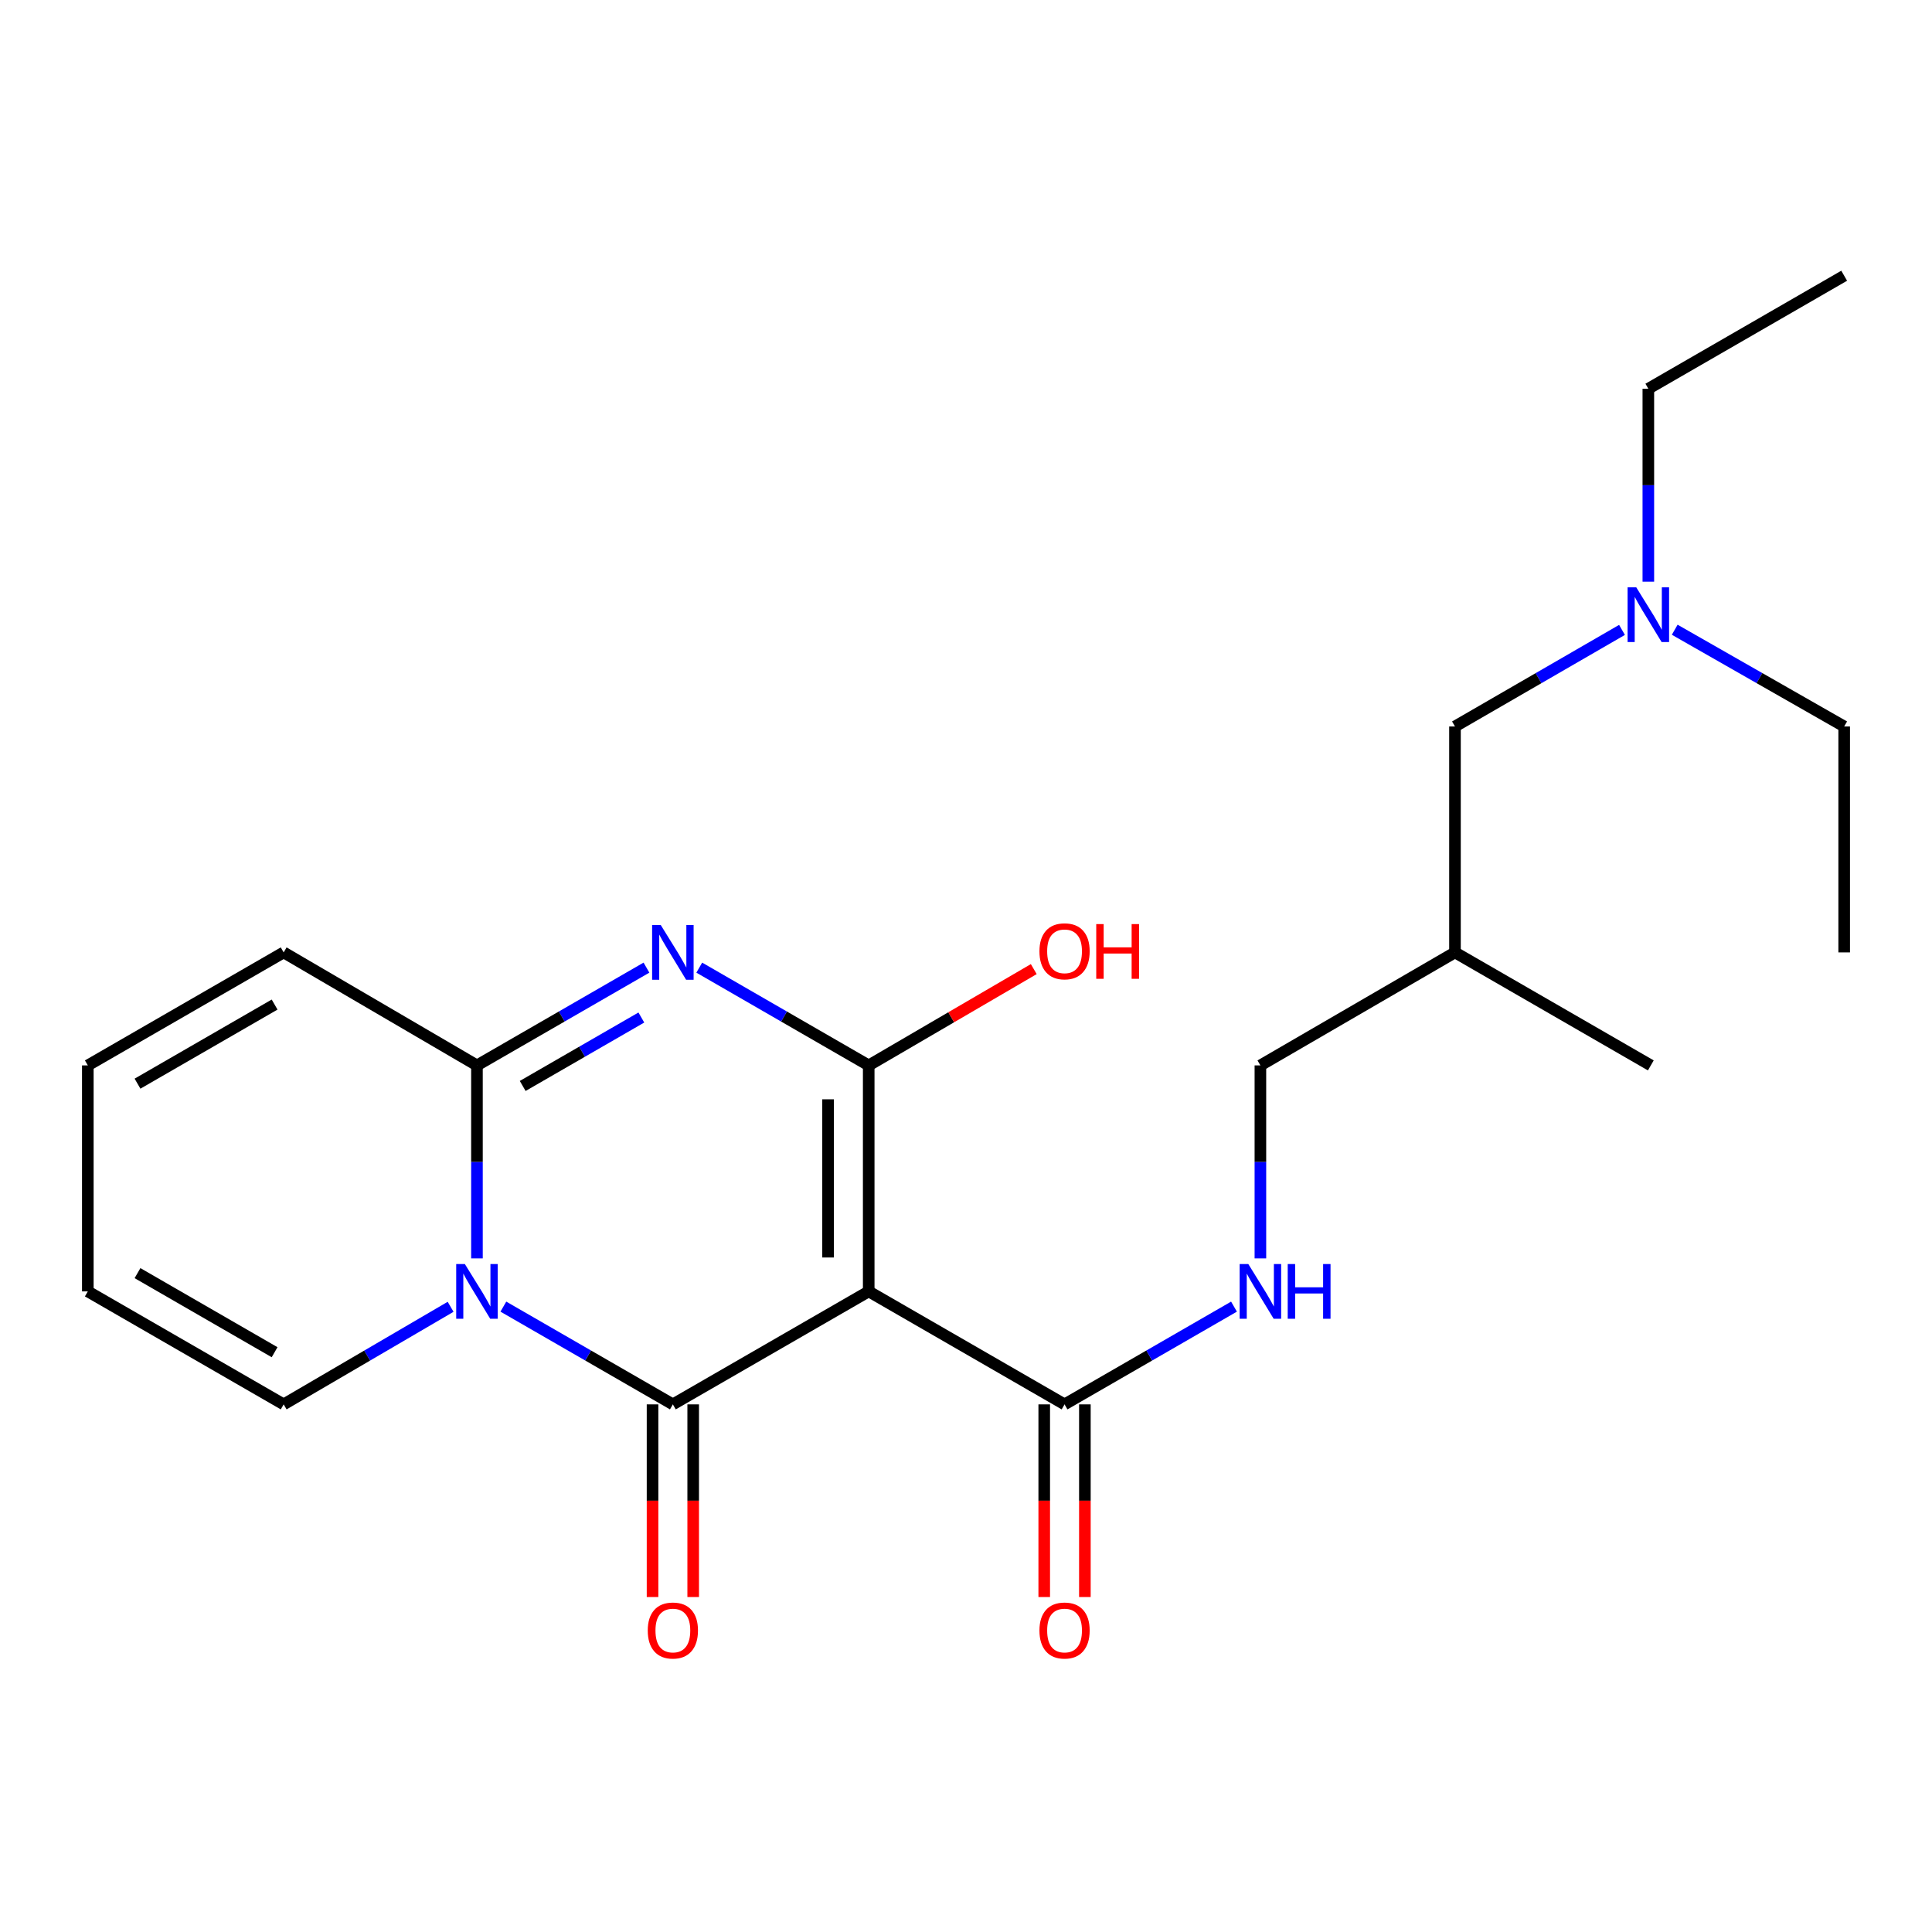 <?xml version='1.0' encoding='iso-8859-1'?>
<svg version='1.1' baseProfile='full'
              xmlns='http://www.w3.org/2000/svg'
                      xmlns:rdkit='http://www.rdkit.org/xml'
                      xmlns:xlink='http://www.w3.org/1999/xlink'
                  xml:space='preserve'
width='1000px' height='1000px' viewBox='0 0 1000 1000'>
<!-- END OF HEADER -->
<rect style='opacity:1.0;fill:#FFFFFF;stroke:none' width='1000' height='1000' x='0' y='0'> </rect>
<path class='bond-0' d='M 449.643,668.427 L 348.274,726.903' style='fill:none;fill-rule:evenodd;stroke:#000000;stroke-width:6px;stroke-linecap:butt;stroke-linejoin:miter;stroke-opacity:1' />
<path class='bond-2' d='M 449.643,668.427 L 449.643,551.451' style='fill:none;fill-rule:evenodd;stroke:#000000;stroke-width:6px;stroke-linecap:butt;stroke-linejoin:miter;stroke-opacity:1' />
<path class='bond-2' d='M 428.6,650.88 L 428.6,568.998' style='fill:none;fill-rule:evenodd;stroke:#000000;stroke-width:6px;stroke-linecap:butt;stroke-linejoin:miter;stroke-opacity:1' />
<path class='bond-5' d='M 449.643,668.427 L 551.012,726.903' style='fill:none;fill-rule:evenodd;stroke:#000000;stroke-width:6px;stroke-linecap:butt;stroke-linejoin:miter;stroke-opacity:1' />
<path class='bond-1' d='M 348.274,726.903 L 304.406,701.605' style='fill:none;fill-rule:evenodd;stroke:#000000;stroke-width:6px;stroke-linecap:butt;stroke-linejoin:miter;stroke-opacity:1' />
<path class='bond-1' d='M 304.406,701.605 L 260.537,676.308' style='fill:none;fill-rule:evenodd;stroke:#0000FF;stroke-width:6px;stroke-linecap:butt;stroke-linejoin:miter;stroke-opacity:1' />
<path class='bond-8' d='M 337.753,726.903 L 337.753,776.763' style='fill:none;fill-rule:evenodd;stroke:#000000;stroke-width:6px;stroke-linecap:butt;stroke-linejoin:miter;stroke-opacity:1' />
<path class='bond-8' d='M 337.753,776.763 L 337.753,826.623' style='fill:none;fill-rule:evenodd;stroke:#FF0000;stroke-width:6px;stroke-linecap:butt;stroke-linejoin:miter;stroke-opacity:1' />
<path class='bond-8' d='M 358.796,726.903 L 358.796,776.763' style='fill:none;fill-rule:evenodd;stroke:#000000;stroke-width:6px;stroke-linecap:butt;stroke-linejoin:miter;stroke-opacity:1' />
<path class='bond-8' d='M 358.796,776.763 L 358.796,826.623' style='fill:none;fill-rule:evenodd;stroke:#FF0000;stroke-width:6px;stroke-linecap:butt;stroke-linejoin:miter;stroke-opacity:1' />
<path class='bond-6' d='M 233.234,676.397 L 190.028,701.65' style='fill:none;fill-rule:evenodd;stroke:#0000FF;stroke-width:6px;stroke-linecap:butt;stroke-linejoin:miter;stroke-opacity:1' />
<path class='bond-6' d='M 190.028,701.65 L 146.823,726.903' style='fill:none;fill-rule:evenodd;stroke:#000000;stroke-width:6px;stroke-linecap:butt;stroke-linejoin:miter;stroke-opacity:1' />
<path class='bond-23' d='M 246.871,651.342 L 246.871,601.397' style='fill:none;fill-rule:evenodd;stroke:#0000FF;stroke-width:6px;stroke-linecap:butt;stroke-linejoin:miter;stroke-opacity:1' />
<path class='bond-23' d='M 246.871,601.397 L 246.871,551.451' style='fill:none;fill-rule:evenodd;stroke:#000000;stroke-width:6px;stroke-linecap:butt;stroke-linejoin:miter;stroke-opacity:1' />
<path class='bond-3' d='M 449.643,551.451 L 405.792,526.15' style='fill:none;fill-rule:evenodd;stroke:#000000;stroke-width:6px;stroke-linecap:butt;stroke-linejoin:miter;stroke-opacity:1' />
<path class='bond-3' d='M 405.792,526.15 L 361.94,500.848' style='fill:none;fill-rule:evenodd;stroke:#0000FF;stroke-width:6px;stroke-linecap:butt;stroke-linejoin:miter;stroke-opacity:1' />
<path class='bond-11' d='M 449.643,551.451 L 492.36,526.528' style='fill:none;fill-rule:evenodd;stroke:#000000;stroke-width:6px;stroke-linecap:butt;stroke-linejoin:miter;stroke-opacity:1' />
<path class='bond-11' d='M 492.36,526.528 L 535.078,501.605' style='fill:none;fill-rule:evenodd;stroke:#FF0000;stroke-width:6px;stroke-linecap:butt;stroke-linejoin:miter;stroke-opacity:1' />
<path class='bond-4' d='M 334.608,500.846 L 290.739,526.149' style='fill:none;fill-rule:evenodd;stroke:#0000FF;stroke-width:6px;stroke-linecap:butt;stroke-linejoin:miter;stroke-opacity:1' />
<path class='bond-4' d='M 290.739,526.149 L 246.871,551.451' style='fill:none;fill-rule:evenodd;stroke:#000000;stroke-width:6px;stroke-linecap:butt;stroke-linejoin:miter;stroke-opacity:1' />
<path class='bond-4' d='M 331.961,526.665 L 301.253,544.377' style='fill:none;fill-rule:evenodd;stroke:#0000FF;stroke-width:6px;stroke-linecap:butt;stroke-linejoin:miter;stroke-opacity:1' />
<path class='bond-4' d='M 301.253,544.377 L 270.545,562.089' style='fill:none;fill-rule:evenodd;stroke:#000000;stroke-width:6px;stroke-linecap:butt;stroke-linejoin:miter;stroke-opacity:1' />
<path class='bond-9' d='M 246.871,551.451 L 146.823,492.964' style='fill:none;fill-rule:evenodd;stroke:#000000;stroke-width:6px;stroke-linecap:butt;stroke-linejoin:miter;stroke-opacity:1' />
<path class='bond-7' d='M 551.012,726.903 L 594.863,701.606' style='fill:none;fill-rule:evenodd;stroke:#000000;stroke-width:6px;stroke-linecap:butt;stroke-linejoin:miter;stroke-opacity:1' />
<path class='bond-7' d='M 594.863,701.606 L 638.715,676.31' style='fill:none;fill-rule:evenodd;stroke:#0000FF;stroke-width:6px;stroke-linecap:butt;stroke-linejoin:miter;stroke-opacity:1' />
<path class='bond-10' d='M 540.49,726.903 L 540.49,776.763' style='fill:none;fill-rule:evenodd;stroke:#000000;stroke-width:6px;stroke-linecap:butt;stroke-linejoin:miter;stroke-opacity:1' />
<path class='bond-10' d='M 540.49,776.763 L 540.49,826.623' style='fill:none;fill-rule:evenodd;stroke:#FF0000;stroke-width:6px;stroke-linecap:butt;stroke-linejoin:miter;stroke-opacity:1' />
<path class='bond-10' d='M 561.533,726.903 L 561.533,776.763' style='fill:none;fill-rule:evenodd;stroke:#000000;stroke-width:6px;stroke-linecap:butt;stroke-linejoin:miter;stroke-opacity:1' />
<path class='bond-10' d='M 561.533,776.763 L 561.533,826.623' style='fill:none;fill-rule:evenodd;stroke:#FF0000;stroke-width:6px;stroke-linecap:butt;stroke-linejoin:miter;stroke-opacity:1' />
<path class='bond-12' d='M 146.823,726.903 L 45.455,668.427' style='fill:none;fill-rule:evenodd;stroke:#000000;stroke-width:6px;stroke-linecap:butt;stroke-linejoin:miter;stroke-opacity:1' />
<path class='bond-12' d='M 142.133,699.904 L 71.175,658.971' style='fill:none;fill-rule:evenodd;stroke:#000000;stroke-width:6px;stroke-linecap:butt;stroke-linejoin:miter;stroke-opacity:1' />
<path class='bond-14' d='M 652.38,651.342 L 652.38,601.397' style='fill:none;fill-rule:evenodd;stroke:#0000FF;stroke-width:6px;stroke-linecap:butt;stroke-linejoin:miter;stroke-opacity:1' />
<path class='bond-14' d='M 652.38,601.397 L 652.38,551.451' style='fill:none;fill-rule:evenodd;stroke:#000000;stroke-width:6px;stroke-linecap:butt;stroke-linejoin:miter;stroke-opacity:1' />
<path class='bond-13' d='M 146.823,492.964 L 45.455,551.451' style='fill:none;fill-rule:evenodd;stroke:#000000;stroke-width:6px;stroke-linecap:butt;stroke-linejoin:miter;stroke-opacity:1' />
<path class='bond-13' d='M 142.134,519.963 L 71.176,560.905' style='fill:none;fill-rule:evenodd;stroke:#000000;stroke-width:6px;stroke-linecap:butt;stroke-linejoin:miter;stroke-opacity:1' />
<path class='bond-24' d='M 45.455,668.427 L 45.455,551.451' style='fill:none;fill-rule:evenodd;stroke:#000000;stroke-width:6px;stroke-linecap:butt;stroke-linejoin:miter;stroke-opacity:1' />
<path class='bond-17' d='M 652.38,551.451 L 753.094,492.964' style='fill:none;fill-rule:evenodd;stroke:#000000;stroke-width:6px;stroke-linecap:butt;stroke-linejoin:miter;stroke-opacity:1' />
<path class='bond-15' d='M 839.547,326.036 L 796.32,351.03' style='fill:none;fill-rule:evenodd;stroke:#0000FF;stroke-width:6px;stroke-linecap:butt;stroke-linejoin:miter;stroke-opacity:1' />
<path class='bond-15' d='M 796.32,351.03 L 753.094,376.023' style='fill:none;fill-rule:evenodd;stroke:#000000;stroke-width:6px;stroke-linecap:butt;stroke-linejoin:miter;stroke-opacity:1' />
<path class='bond-18' d='M 866.835,325.952 L 910.69,350.988' style='fill:none;fill-rule:evenodd;stroke:#0000FF;stroke-width:6px;stroke-linecap:butt;stroke-linejoin:miter;stroke-opacity:1' />
<path class='bond-18' d='M 910.69,350.988 L 954.545,376.023' style='fill:none;fill-rule:evenodd;stroke:#000000;stroke-width:6px;stroke-linecap:butt;stroke-linejoin:miter;stroke-opacity:1' />
<path class='bond-19' d='M 853.177,301.071 L 853.177,251.137' style='fill:none;fill-rule:evenodd;stroke:#0000FF;stroke-width:6px;stroke-linecap:butt;stroke-linejoin:miter;stroke-opacity:1' />
<path class='bond-19' d='M 853.177,251.137 L 853.177,201.203' style='fill:none;fill-rule:evenodd;stroke:#000000;stroke-width:6px;stroke-linecap:butt;stroke-linejoin:miter;stroke-opacity:1' />
<path class='bond-16' d='M 753.094,376.023 L 753.094,492.964' style='fill:none;fill-rule:evenodd;stroke:#000000;stroke-width:6px;stroke-linecap:butt;stroke-linejoin:miter;stroke-opacity:1' />
<path class='bond-20' d='M 753.094,492.964 L 854.463,551.451' style='fill:none;fill-rule:evenodd;stroke:#000000;stroke-width:6px;stroke-linecap:butt;stroke-linejoin:miter;stroke-opacity:1' />
<path class='bond-22' d='M 954.545,376.023 L 954.545,492.964' style='fill:none;fill-rule:evenodd;stroke:#000000;stroke-width:6px;stroke-linecap:butt;stroke-linejoin:miter;stroke-opacity:1' />
<path class='bond-21' d='M 853.177,201.203 L 954.545,142.715' style='fill:none;fill-rule:evenodd;stroke:#000000;stroke-width:6px;stroke-linecap:butt;stroke-linejoin:miter;stroke-opacity:1' />
<path  class='atom-2' d='M 240.611 654.267
L 249.891 669.267
Q 250.811 670.747, 252.291 673.427
Q 253.771 676.107, 253.851 676.267
L 253.851 654.267
L 257.611 654.267
L 257.611 682.587
L 253.731 682.587
L 243.771 666.187
Q 242.611 664.267, 241.371 662.067
Q 240.171 659.867, 239.811 659.187
L 239.811 682.587
L 236.131 682.587
L 236.131 654.267
L 240.611 654.267
' fill='#0000FF'/>
<path  class='atom-4' d='M 342.014 478.804
L 351.294 493.804
Q 352.214 495.284, 353.694 497.964
Q 355.174 500.644, 355.254 500.804
L 355.254 478.804
L 359.014 478.804
L 359.014 507.124
L 355.134 507.124
L 345.174 490.724
Q 344.014 488.804, 342.774 486.604
Q 341.574 484.404, 341.214 483.724
L 341.214 507.124
L 337.534 507.124
L 337.534 478.804
L 342.014 478.804
' fill='#0000FF'/>
<path  class='atom-8' d='M 646.12 654.267
L 655.4 669.267
Q 656.32 670.747, 657.8 673.427
Q 659.28 676.107, 659.36 676.267
L 659.36 654.267
L 663.12 654.267
L 663.12 682.587
L 659.24 682.587
L 649.28 666.187
Q 648.12 664.267, 646.88 662.067
Q 645.68 659.867, 645.32 659.187
L 645.32 682.587
L 641.64 682.587
L 641.64 654.267
L 646.12 654.267
' fill='#0000FF'/>
<path  class='atom-8' d='M 666.52 654.267
L 670.36 654.267
L 670.36 666.307
L 684.84 666.307
L 684.84 654.267
L 688.68 654.267
L 688.68 682.587
L 684.84 682.587
L 684.84 669.507
L 670.36 669.507
L 670.36 682.587
L 666.52 682.587
L 666.52 654.267
' fill='#0000FF'/>
<path  class='atom-9' d='M 335.274 843.947
Q 335.274 837.147, 338.634 833.347
Q 341.994 829.547, 348.274 829.547
Q 354.554 829.547, 357.914 833.347
Q 361.274 837.147, 361.274 843.947
Q 361.274 850.827, 357.874 854.747
Q 354.474 858.627, 348.274 858.627
Q 342.034 858.627, 338.634 854.747
Q 335.274 850.867, 335.274 843.947
M 348.274 855.427
Q 352.594 855.427, 354.914 852.547
Q 357.274 849.627, 357.274 843.947
Q 357.274 838.387, 354.914 835.587
Q 352.594 832.747, 348.274 832.747
Q 343.954 832.747, 341.594 835.547
Q 339.274 838.347, 339.274 843.947
Q 339.274 849.667, 341.594 852.547
Q 343.954 855.427, 348.274 855.427
' fill='#FF0000'/>
<path  class='atom-11' d='M 538.012 843.947
Q 538.012 837.147, 541.372 833.347
Q 544.732 829.547, 551.012 829.547
Q 557.292 829.547, 560.652 833.347
Q 564.012 837.147, 564.012 843.947
Q 564.012 850.827, 560.612 854.747
Q 557.212 858.627, 551.012 858.627
Q 544.772 858.627, 541.372 854.747
Q 538.012 850.867, 538.012 843.947
M 551.012 855.427
Q 555.332 855.427, 557.652 852.547
Q 560.012 849.627, 560.012 843.947
Q 560.012 838.387, 557.652 835.587
Q 555.332 832.747, 551.012 832.747
Q 546.692 832.747, 544.332 835.547
Q 542.012 838.347, 542.012 843.947
Q 542.012 849.667, 544.332 852.547
Q 546.692 855.427, 551.012 855.427
' fill='#FF0000'/>
<path  class='atom-12' d='M 538.012 492.389
Q 538.012 485.589, 541.372 481.789
Q 544.732 477.989, 551.012 477.989
Q 557.292 477.989, 560.652 481.789
Q 564.012 485.589, 564.012 492.389
Q 564.012 499.269, 560.612 503.189
Q 557.212 507.069, 551.012 507.069
Q 544.772 507.069, 541.372 503.189
Q 538.012 499.309, 538.012 492.389
M 551.012 503.869
Q 555.332 503.869, 557.652 500.989
Q 560.012 498.069, 560.012 492.389
Q 560.012 486.829, 557.652 484.029
Q 555.332 481.189, 551.012 481.189
Q 546.692 481.189, 544.332 483.989
Q 542.012 486.789, 542.012 492.389
Q 542.012 498.109, 544.332 500.989
Q 546.692 503.869, 551.012 503.869
' fill='#FF0000'/>
<path  class='atom-12' d='M 567.412 478.309
L 571.252 478.309
L 571.252 490.349
L 585.732 490.349
L 585.732 478.309
L 589.572 478.309
L 589.572 506.629
L 585.732 506.629
L 585.732 493.549
L 571.252 493.549
L 571.252 506.629
L 567.412 506.629
L 567.412 478.309
' fill='#FF0000'/>
<path  class='atom-16' d='M 846.917 303.995
L 856.197 318.995
Q 857.117 320.475, 858.597 323.155
Q 860.077 325.835, 860.157 325.995
L 860.157 303.995
L 863.917 303.995
L 863.917 332.315
L 860.037 332.315
L 850.077 315.915
Q 848.917 313.995, 847.677 311.795
Q 846.477 309.595, 846.117 308.915
L 846.117 332.315
L 842.437 332.315
L 842.437 303.995
L 846.917 303.995
' fill='#0000FF'/>
</svg>
